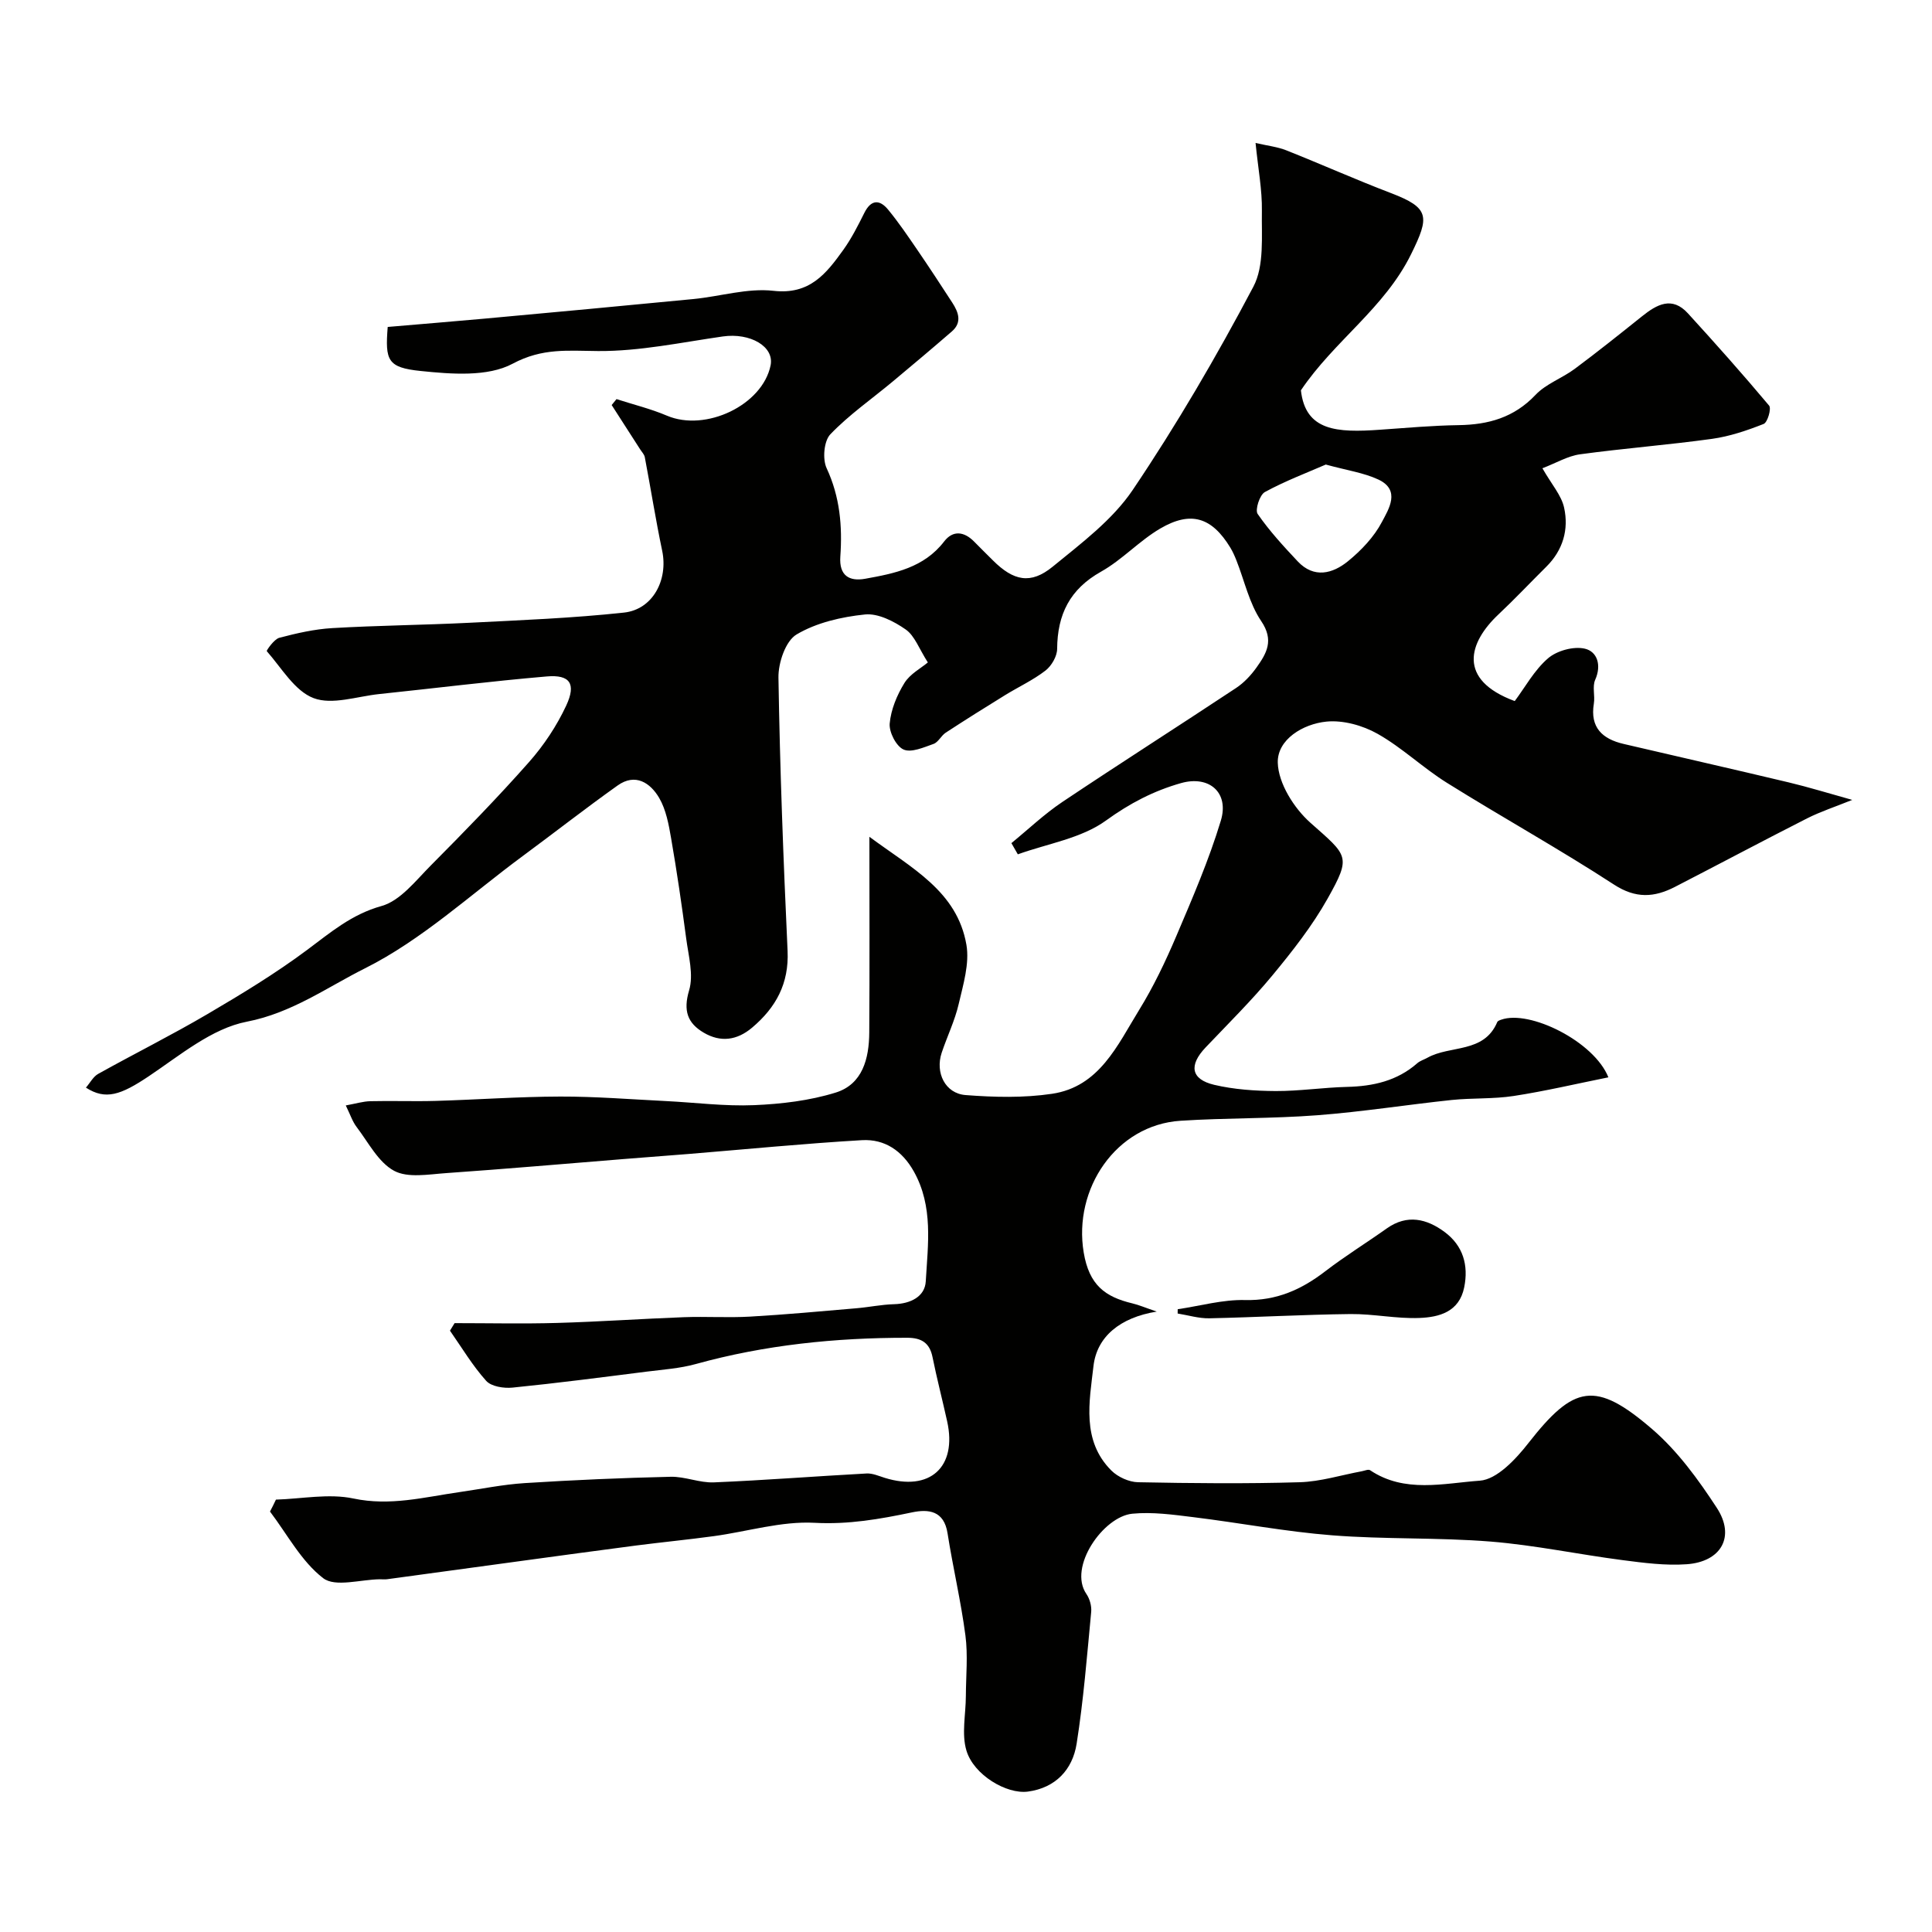 <svg enable-background="new 0 0 400 400" viewBox="0 0 400 400" xmlns="http://www.w3.org/2000/svg"><g fill="#010100"><path d="m57.13 310.48c5.36-.16 10.94-1.31 16.04-.23 7.62 1.61 14.66-.28 21.92-1.32 4.51-.65 9.01-1.58 13.55-1.87 10.06-.64 20.14-1.08 30.21-1.31 2.98-.07 6 1.29 8.97 1.16 10.53-.44 21.05-1.27 31.58-1.84 1.24-.07 2.53.51 3.77.9 9.34 2.91 15.03-2.2 12.93-11.69-.98-4.44-2.13-8.85-3.03-13.3-.6-3-2.34-4.01-5.25-4.01-14.82-.01-29.44 1.47-43.77 5.44-3.28.91-6.76 1.14-10.16 1.57-9.25 1.17-18.5 2.38-27.78 3.31-1.8.18-4.39-.22-5.45-1.4-2.84-3.16-5.05-6.89-7.5-10.39l.96-1.56c7.07 0 14.15.16 21.22-.04 8.75-.25 17.5-.86 26.25-1.19 4.57-.17 9.16.14 13.72-.12 7.35-.42 14.68-1.1 22.01-1.73 2.6-.22 5.19-.77 7.79-.84 3.38-.09 6.38-1.55 6.56-4.73.44-7.65 1.6-15.48-2.47-22.75-2.42-4.31-6.05-6.75-10.75-6.48-11.99.7-23.94 1.88-35.92 2.86-4.43.36-8.87.69-13.3 1.04-12.29.99-24.56 2.06-36.86 2.92-3.63.25-7.95 1.06-10.8-.49-3.26-1.78-5.3-5.86-7.73-9.05-.86-1.12-1.31-2.55-2.25-4.47 2.04-.37 3.56-.84 5.09-.88 4.5-.11 9 .07 13.5-.06 8.6-.25 17.2-.88 25.81-.9 7.27-.02 14.54.57 21.8.93 6.12.3 12.25 1.11 18.34.85 5.67-.24 11.49-.93 16.88-2.6 5.59-1.73 6.92-7.06 6.96-12.41.09-13.14.03-26.28.03-40.55 8.77 6.5 18.18 11.26 20.09 22.38.66 3.88-.67 8.22-1.6 12.23-.8 3.46-2.4 6.73-3.53 10.12-1.36 4.1.72 8.41 4.94 8.74 5.94.46 12.04.61 17.9-.26 9.81-1.45 13.55-10.06 18.04-17.35 2.98-4.83 5.45-10.02 7.68-15.25 3.35-7.88 6.77-15.78 9.24-23.95 1.77-5.85-2.44-9.42-8.23-7.78-5.66 1.6-10.62 4.18-15.56 7.76-5.09 3.69-12.08 4.77-18.24 6.99-.44-.78-.89-1.55-1.33-2.32 3.5-2.86 6.8-6.01 10.53-8.51 11.92-7.98 24.03-15.69 35.99-23.61 1.63-1.08 3.08-2.63 4.22-4.23 2.09-2.93 3.69-5.62.98-9.62-2.48-3.66-3.46-8.34-5.13-12.56-.36-.91-.76-1.82-1.27-2.66-3.81-6.25-8.13-7.67-14.49-3.95-4.34 2.54-7.88 6.47-12.26 8.93-6.48 3.63-9.05 8.87-9.1 16-.01 1.53-1.16 3.51-2.41 4.48-2.56 1.98-5.57 3.37-8.35 5.08-4.13 2.54-8.23 5.12-12.29 7.77-.96.62-1.55 1.99-2.54 2.34-2.02.71-4.61 1.87-6.21 1.16-1.53-.68-3.02-3.6-2.87-5.38.26-2.89 1.5-5.88 3.05-8.39 1.16-1.88 3.44-3.07 4.85-4.26-1.82-2.84-2.72-5.52-4.58-6.82-2.42-1.69-5.72-3.39-8.44-3.11-4.86.5-10.04 1.69-14.16 4.14-2.28 1.35-3.8 5.87-3.75 8.93.3 18.87 1.02 37.73 1.89 56.58.31 6.76-2.41 11.72-7.34 15.89-3.14 2.65-6.53 3.09-10.01 1.05-3.37-1.98-4.29-4.54-3.04-8.76.97-3.24-.13-7.16-.6-10.74-.92-6.95-1.93-13.89-3.13-20.79-.49-2.85-1.05-5.9-2.47-8.33-1.83-3.11-4.92-5.18-8.59-2.57-6.65 4.73-13.09 9.77-19.66 14.62-10.78 7.95-20.86 17.34-32.67 23.25-7.78 3.89-15.13 9.24-24.45 11.04-7.24 1.4-13.83 6.96-20.29 11.29-5.81 3.89-8.95 4.99-13.02 2.36.86-.99 1.5-2.26 2.53-2.84 7.5-4.18 15.2-8.02 22.61-12.37 7.07-4.15 14.11-8.42 20.67-13.31 4.85-3.61 9.18-7.35 15.39-9.08 3.88-1.08 7.05-5.22 10.17-8.36 6.94-6.99 13.84-14.05 20.36-21.43 3.08-3.48 5.75-7.51 7.71-11.71 2.11-4.53.76-6.44-4.01-6.03-11.6.99-23.15 2.44-34.73 3.65-4.57.48-9.7 2.3-13.56.84-3.93-1.49-6.63-6.25-9.7-9.73-.1-.11 1.51-2.47 2.59-2.76 3.61-.95 7.31-1.8 11.02-2.01 9.42-.55 18.87-.63 28.3-1.1 10.69-.54 21.41-.96 32.05-2.11 5.99-.65 9.16-6.79 7.91-12.79-1.35-6.43-2.37-12.92-3.6-19.38-.11-.59-.63-1.1-.97-1.64-1.96-3.06-3.92-6.11-5.89-9.16.33-.41.67-.82 1-1.23 3.49 1.13 7.08 2 10.44 3.43 8.02 3.41 19.77-2.18 21.46-10.4.81-3.92-4.22-6.81-9.89-6-8.59 1.23-17.22 3.08-25.82 3.02-6.22-.04-11.5-.69-17.69 2.62-5.18 2.77-12.7 2.16-19.03 1.51-6.93-.71-7.38-2.2-6.84-9.12 6.73-.58 13.45-1.12 20.16-1.73 14.39-1.32 28.79-2.65 43.17-4.05 5.53-.54 11.15-2.31 16.53-1.7 7.52.86 10.95-3.58 14.47-8.48 1.7-2.37 3.04-5.03 4.35-7.65 1.4-2.81 3.18-2.81 4.94-.66 2.18 2.65 4.11 5.51 6.05 8.34 2.46 3.6 4.85 7.24 7.22 10.9 1.28 1.98 2.08 4.09-.1 5.97-4.04 3.5-8.13 6.94-12.23 10.36-4.34 3.62-9.04 6.88-12.92 10.93-1.33 1.39-1.65 5.13-.76 7.03 2.76 5.93 3.27 12.01 2.83 18.3-.27 3.92 1.84 5.16 5.12 4.58 6.1-1.1 12.2-2.29 16.38-7.73 1.82-2.37 4.14-2.07 6.21.04 1.28 1.31 2.59 2.59 3.89 3.89 4.26 4.24 7.8 5.02 12.36 1.3 5.93-4.85 12.4-9.69 16.59-15.91 9.1-13.5 17.35-27.64 24.96-42.05 2.3-4.35 1.68-10.41 1.77-15.69.07-4.37-.78-8.75-1.31-14.08 2.5.58 4.55.8 6.38 1.53 7.25 2.88 14.38 6.07 21.66 8.85 8.03 3.07 8 4.86 4.17 12.63-5.51 11.2-15.93 17.96-22.82 28.2.94 8.46 7.49 8.79 16.38 8.16 5.42-.38 10.85-.87 16.28-.95 6.16-.09 11.47-1.57 15.91-6.26 2.17-2.3 5.51-3.45 8.12-5.39 4.73-3.52 9.33-7.2 13.93-10.88 3.07-2.46 6.21-4.23 9.51-.61 5.72 6.26 11.36 12.6 16.81 19.1.5.6-.32 3.47-1.13 3.79-3.44 1.36-7.04 2.58-10.69 3.09-9.09 1.26-18.25 1.96-27.34 3.2-2.53.35-4.92 1.79-7.78 2.89 1.91 3.35 3.93 5.59 4.49 8.15 1 4.52-.23 8.81-3.68 12.23-3.31 3.28-6.52 6.69-9.91 9.88-6.18 5.81-8.6 13.52 3.37 17.94 2.15-2.87 4.05-6.41 6.9-8.86 1.84-1.58 5.29-2.53 7.61-1.99 2.55.59 3.51 3.38 2.15 6.44-.63 1.41-.01 3.31-.28 4.94-.82 4.96 1.78 7.32 6.15 8.34 11.4 2.67 22.82 5.25 34.21 7.97 4.11.98 8.15 2.23 13.14 3.62-3.57 1.44-6.57 2.42-9.36 3.83-9.16 4.65-18.22 9.48-27.35 14.18-4.26 2.19-8.09 2.47-12.61-.47-11.31-7.36-23.14-13.92-34.59-21.07-4.97-3.1-9.29-7.29-14.38-10.16-3.07-1.73-7.13-2.86-10.57-2.52-4.87.48-10.21 3.71-10.08 8.52.12 4.26 3.35 9.39 6.74 12.41 7.77 6.9 8.54 6.87 3.58 15.71-3.18 5.66-7.27 10.87-11.42 15.89-4.32 5.22-9.16 10.01-13.84 14.93-3.5 3.68-3.07 6.59 1.77 7.74 4.12.97 8.46 1.26 12.71 1.29 4.93.02 9.86-.74 14.8-.86 5.41-.13 10.37-1.24 14.54-4.9.58-.51 1.41-.75 2.11-1.14 4.72-2.64 11.7-.86 14.45-7.38.1-.24.51-.39.81-.49 5.88-2.11 19.24 4.5 22.2 11.93-6.66 1.34-13.09 2.86-19.6 3.86-4.22.65-8.57.39-12.84.83-9.28.98-18.52 2.45-27.83 3.16-9.41.72-18.88.53-28.3 1.14-13.39.86-22.26 14.13-20.06 27.28 1.13 6.74 4.42 9.18 10.07 10.53 1.35.32 2.64.88 5.05 1.7-7.61 1.23-12.41 5.21-13.1 11.3-.83 7.28-2.52 15.41 3.72 21.62 1.34 1.33 3.63 2.37 5.5 2.41 11.16.22 22.34.33 33.49 0 4.3-.13 8.56-1.48 12.84-2.27.58-.11 1.36-.46 1.72-.22 7.15 4.81 15.24 2.7 22.71 2.17 3.57-.25 7.49-4.48 10.09-7.81 9.39-11.99 13.83-13 25.6-2.87 5.26 4.53 9.56 10.44 13.39 16.31 3.87 5.93.93 11.16-6.24 11.67-4.38.31-8.87-.28-13.26-.85-9.11-1.18-18.15-3.1-27.28-3.84-10.92-.88-21.94-.44-32.86-1.3-9.6-.75-19.11-2.58-28.68-3.75-4.21-.52-8.54-1.13-12.72-.72-5.98.6-13.32 11.05-9.48 16.62.69 1 1.1 2.5.99 3.7-.87 9.13-1.59 18.29-3.02 27.33-.85 5.34-4.36 9.11-10.08 9.88-4.42.59-11.22-3.45-12.73-8.49-1.04-3.46-.13-7.5-.12-11.29.02-4.19.45-8.43-.09-12.55-.93-7.09-2.59-14.08-3.7-21.15-.73-4.67-3.9-5.05-7.35-4.33-6.67 1.4-13.16 2.54-20.18 2.16-6.88-.37-13.89 1.81-20.85 2.76-5.35.73-10.73 1.25-16.09 1.94-8.11 1.05-16.21 2.17-24.32 3.27-9.08 1.23-18.15 2.48-27.23 3.71-.49.07-1 .01-1.5.01-4 .04-9.24 1.69-11.74-.22-4.53-3.48-7.44-9.08-11.02-13.8.43-.8.83-1.63 1.23-2.47zm217.36-214.3c-3.88 1.69-8.41 3.4-12.61 5.69-1.08.59-2.07 3.69-1.5 4.53 2.43 3.52 5.37 6.71 8.31 9.84 3.37 3.57 7.23 2.53 10.39-.04 2.76-2.25 5.41-5.04 7.04-8.15 1.38-2.62 3.94-6.57-.75-8.77-3.02-1.41-6.48-1.89-10.88-3.1z"/><path d="m243.83 271.06c4.65-.68 9.32-2.02 13.95-1.9 6.51.16 11.67-2.16 16.62-5.97 4.09-3.14 8.51-5.87 12.72-8.86 4.24-3 8.3-1.99 12 .76 3.78 2.82 4.97 6.85 4.02 11.47-1.04 5.07-5.18 6.15-9.26 6.31-4.74.19-9.51-.86-14.27-.81-9.75.11-19.49.67-29.24.88-2.18.04-4.37-.64-6.55-.99 0-.3.01-.6.01-.89z"/></g></svg>